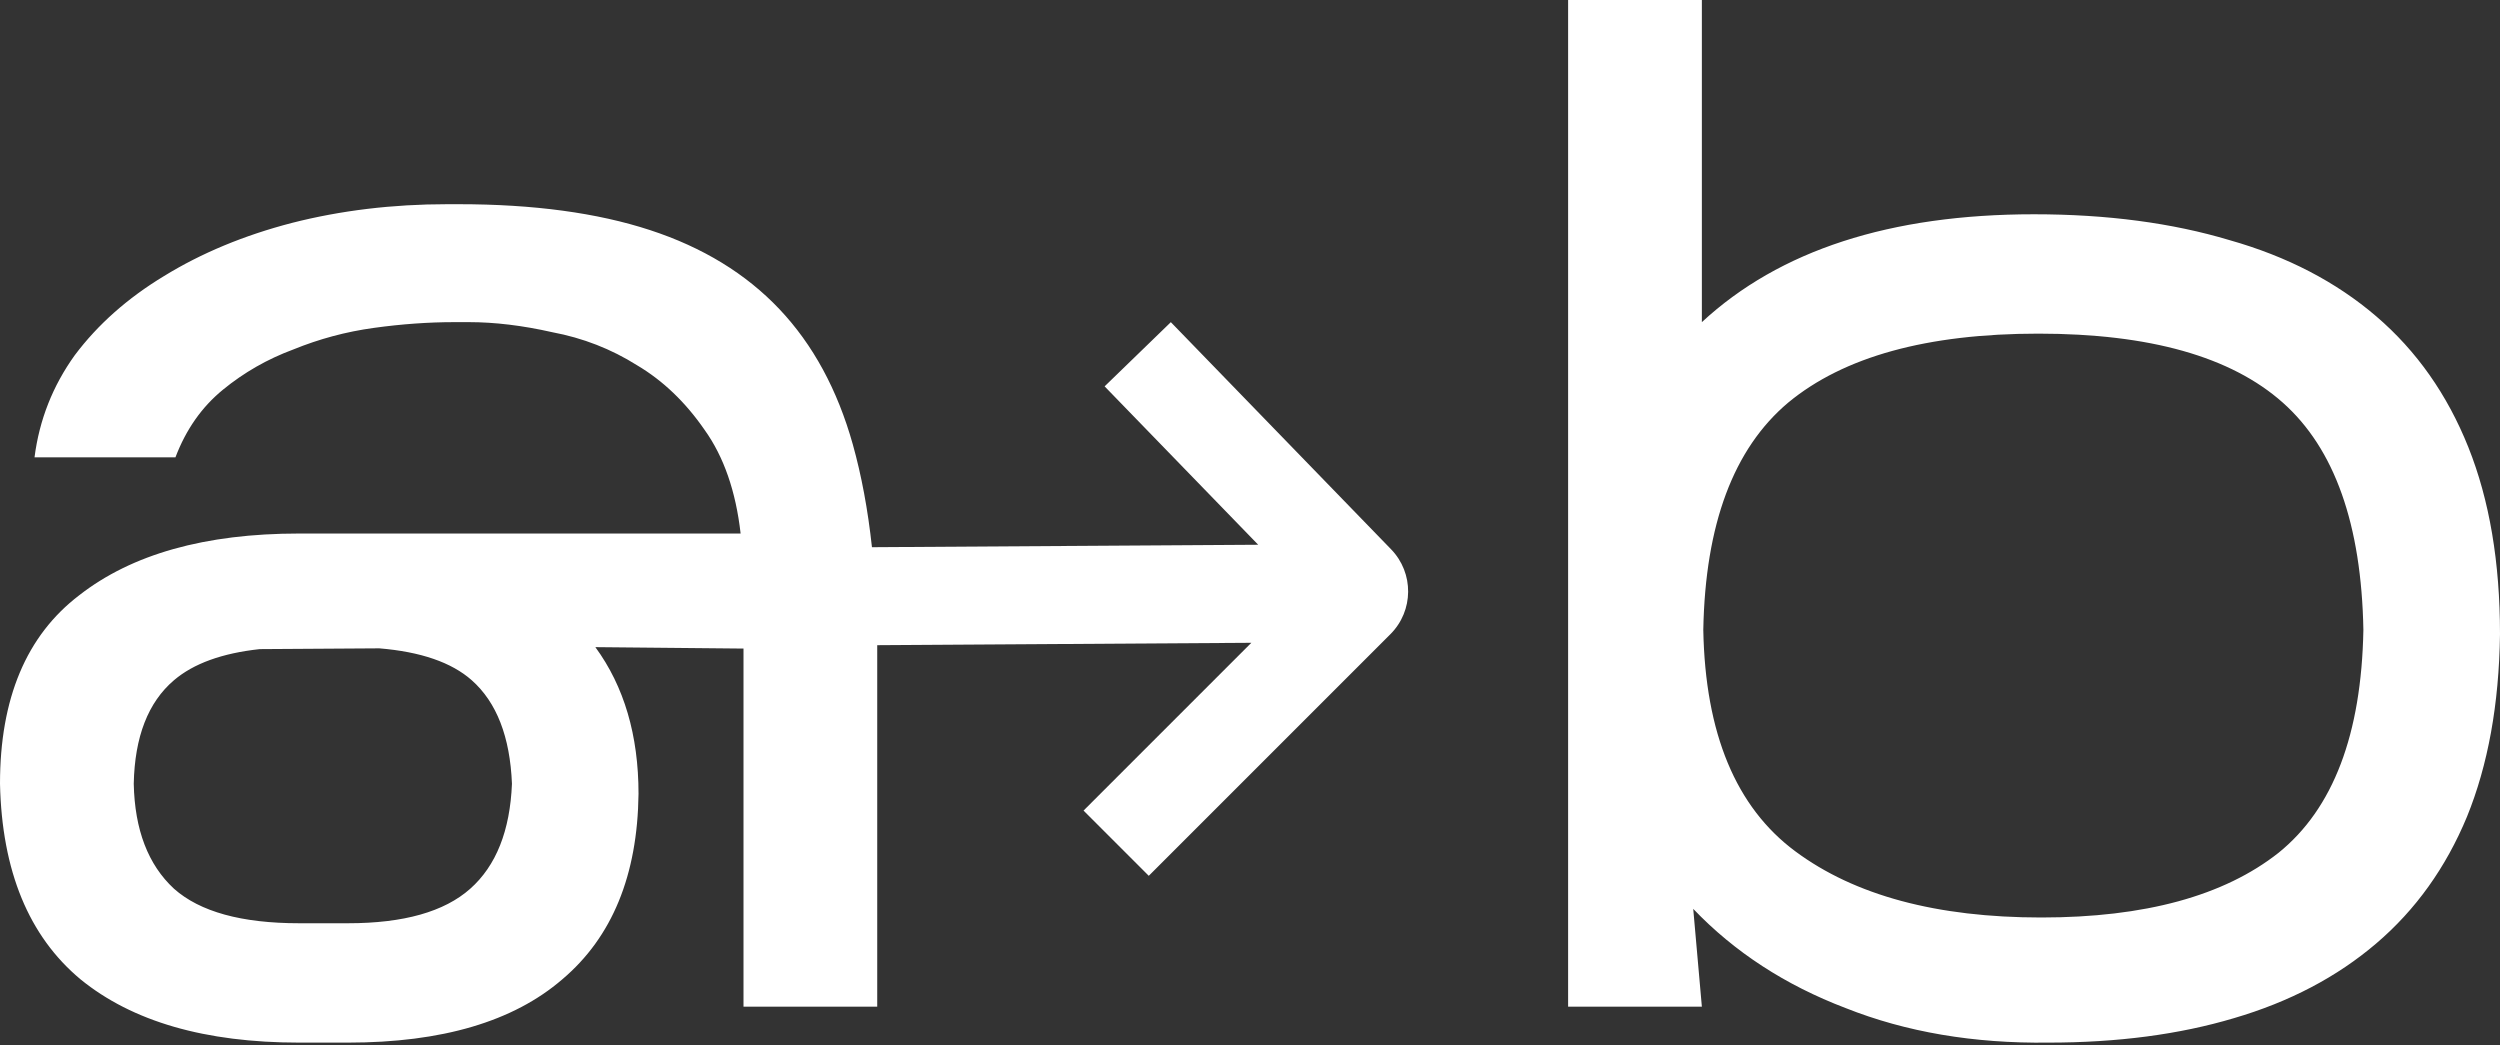<?xml version="1.0" encoding="UTF-8"?> <svg xmlns="http://www.w3.org/2000/svg" width="110" height="46" viewBox="0 0 110 46" fill="none"><rect x="0" y="0" width="110" height="46" fill="#333333" stroke="none"/> <path fill-rule="evenodd" clip-rule="evenodd" d="M108.545 35.941C109.473 33.663 109.958 30.984 110 27.905C110 24.741 109.536 21.999 108.608 19.679C107.68 17.359 106.33 15.439 104.558 13.921C102.787 12.402 100.635 11.284 98.104 10.567C95.573 9.808 92.705 9.428 89.499 9.428C83.171 9.428 78.299 11.01 74.882 14.174V0H68.997V44.293H74.882L74.502 39.99C76.316 41.889 78.552 43.344 81.21 44.356C83.867 45.411 86.841 45.917 90.131 45.875C93.169 45.875 95.889 45.517 98.294 44.799C100.741 44.082 102.829 42.986 104.558 41.509C106.288 40.033 107.617 38.176 108.545 35.941ZM78.995 37.459C76.379 35.519 75.03 32.271 74.945 27.715C75.03 23.075 76.274 19.742 78.678 17.717C81.125 15.692 84.795 14.68 89.689 14.68C94.582 14.68 98.168 15.692 100.445 17.717C102.723 19.742 103.904 23.075 103.989 27.715C103.904 32.313 102.66 35.582 100.256 37.523C97.851 39.421 94.371 40.37 89.815 40.37C85.217 40.37 81.61 39.4 78.995 37.459ZM24.741 43.091C26.934 41.235 28.052 38.514 28.095 34.928C28.095 32.355 27.462 30.203 26.196 28.474L32.714 28.537V44.293H38.598V28.388L55.059 28.283L47.676 35.666L50.546 38.536L61.178 27.904C62.207 26.875 62.22 25.212 61.207 24.168L51.517 14.175L48.603 17L55.361 23.969L38.366 24.077C38.187 22.426 37.906 20.918 37.523 19.552C36.848 17.148 35.772 15.165 34.296 13.604C32.819 12.043 30.921 10.883 28.601 10.124C26.281 9.365 23.475 8.985 20.185 8.985H19.679C17.274 8.985 14.996 9.259 12.845 9.808C10.736 10.356 8.859 11.136 7.213 12.149C5.61 13.119 4.303 14.279 3.29 15.629C2.32 16.979 1.73 18.476 1.519 20.122H7.72C8.184 18.898 8.88 17.907 9.808 17.148C10.736 16.388 11.769 15.798 12.908 15.376C14.047 14.912 15.228 14.595 16.452 14.427C17.675 14.258 18.856 14.174 19.995 14.174H20.628C21.767 14.174 22.99 14.321 24.298 14.617C25.648 14.87 26.892 15.355 28.031 16.072C29.17 16.747 30.162 17.696 31.005 18.919C31.849 20.1 32.376 21.619 32.587 23.475H13.161C9.027 23.475 5.8 24.382 3.48 26.196C1.16 27.968 0 30.731 0 34.485C0.084 38.324 1.266 41.192 3.543 43.091C5.821 44.947 9.027 45.875 13.161 45.875H15.313C19.447 45.875 22.59 44.947 24.741 43.091ZM11.43 28.561C9.775 28.74 8.517 29.196 7.656 29.929C6.517 30.899 5.927 32.418 5.885 34.485C5.927 36.51 6.517 38.05 7.656 39.104C8.795 40.117 10.63 40.623 13.161 40.623H15.313C17.759 40.623 19.552 40.117 20.691 39.104C21.83 38.092 22.442 36.552 22.526 34.485C22.442 32.418 21.851 30.899 20.755 29.929C19.868 29.145 18.513 28.678 16.689 28.527L11.43 28.561Z" fill="white"></path> </svg> 